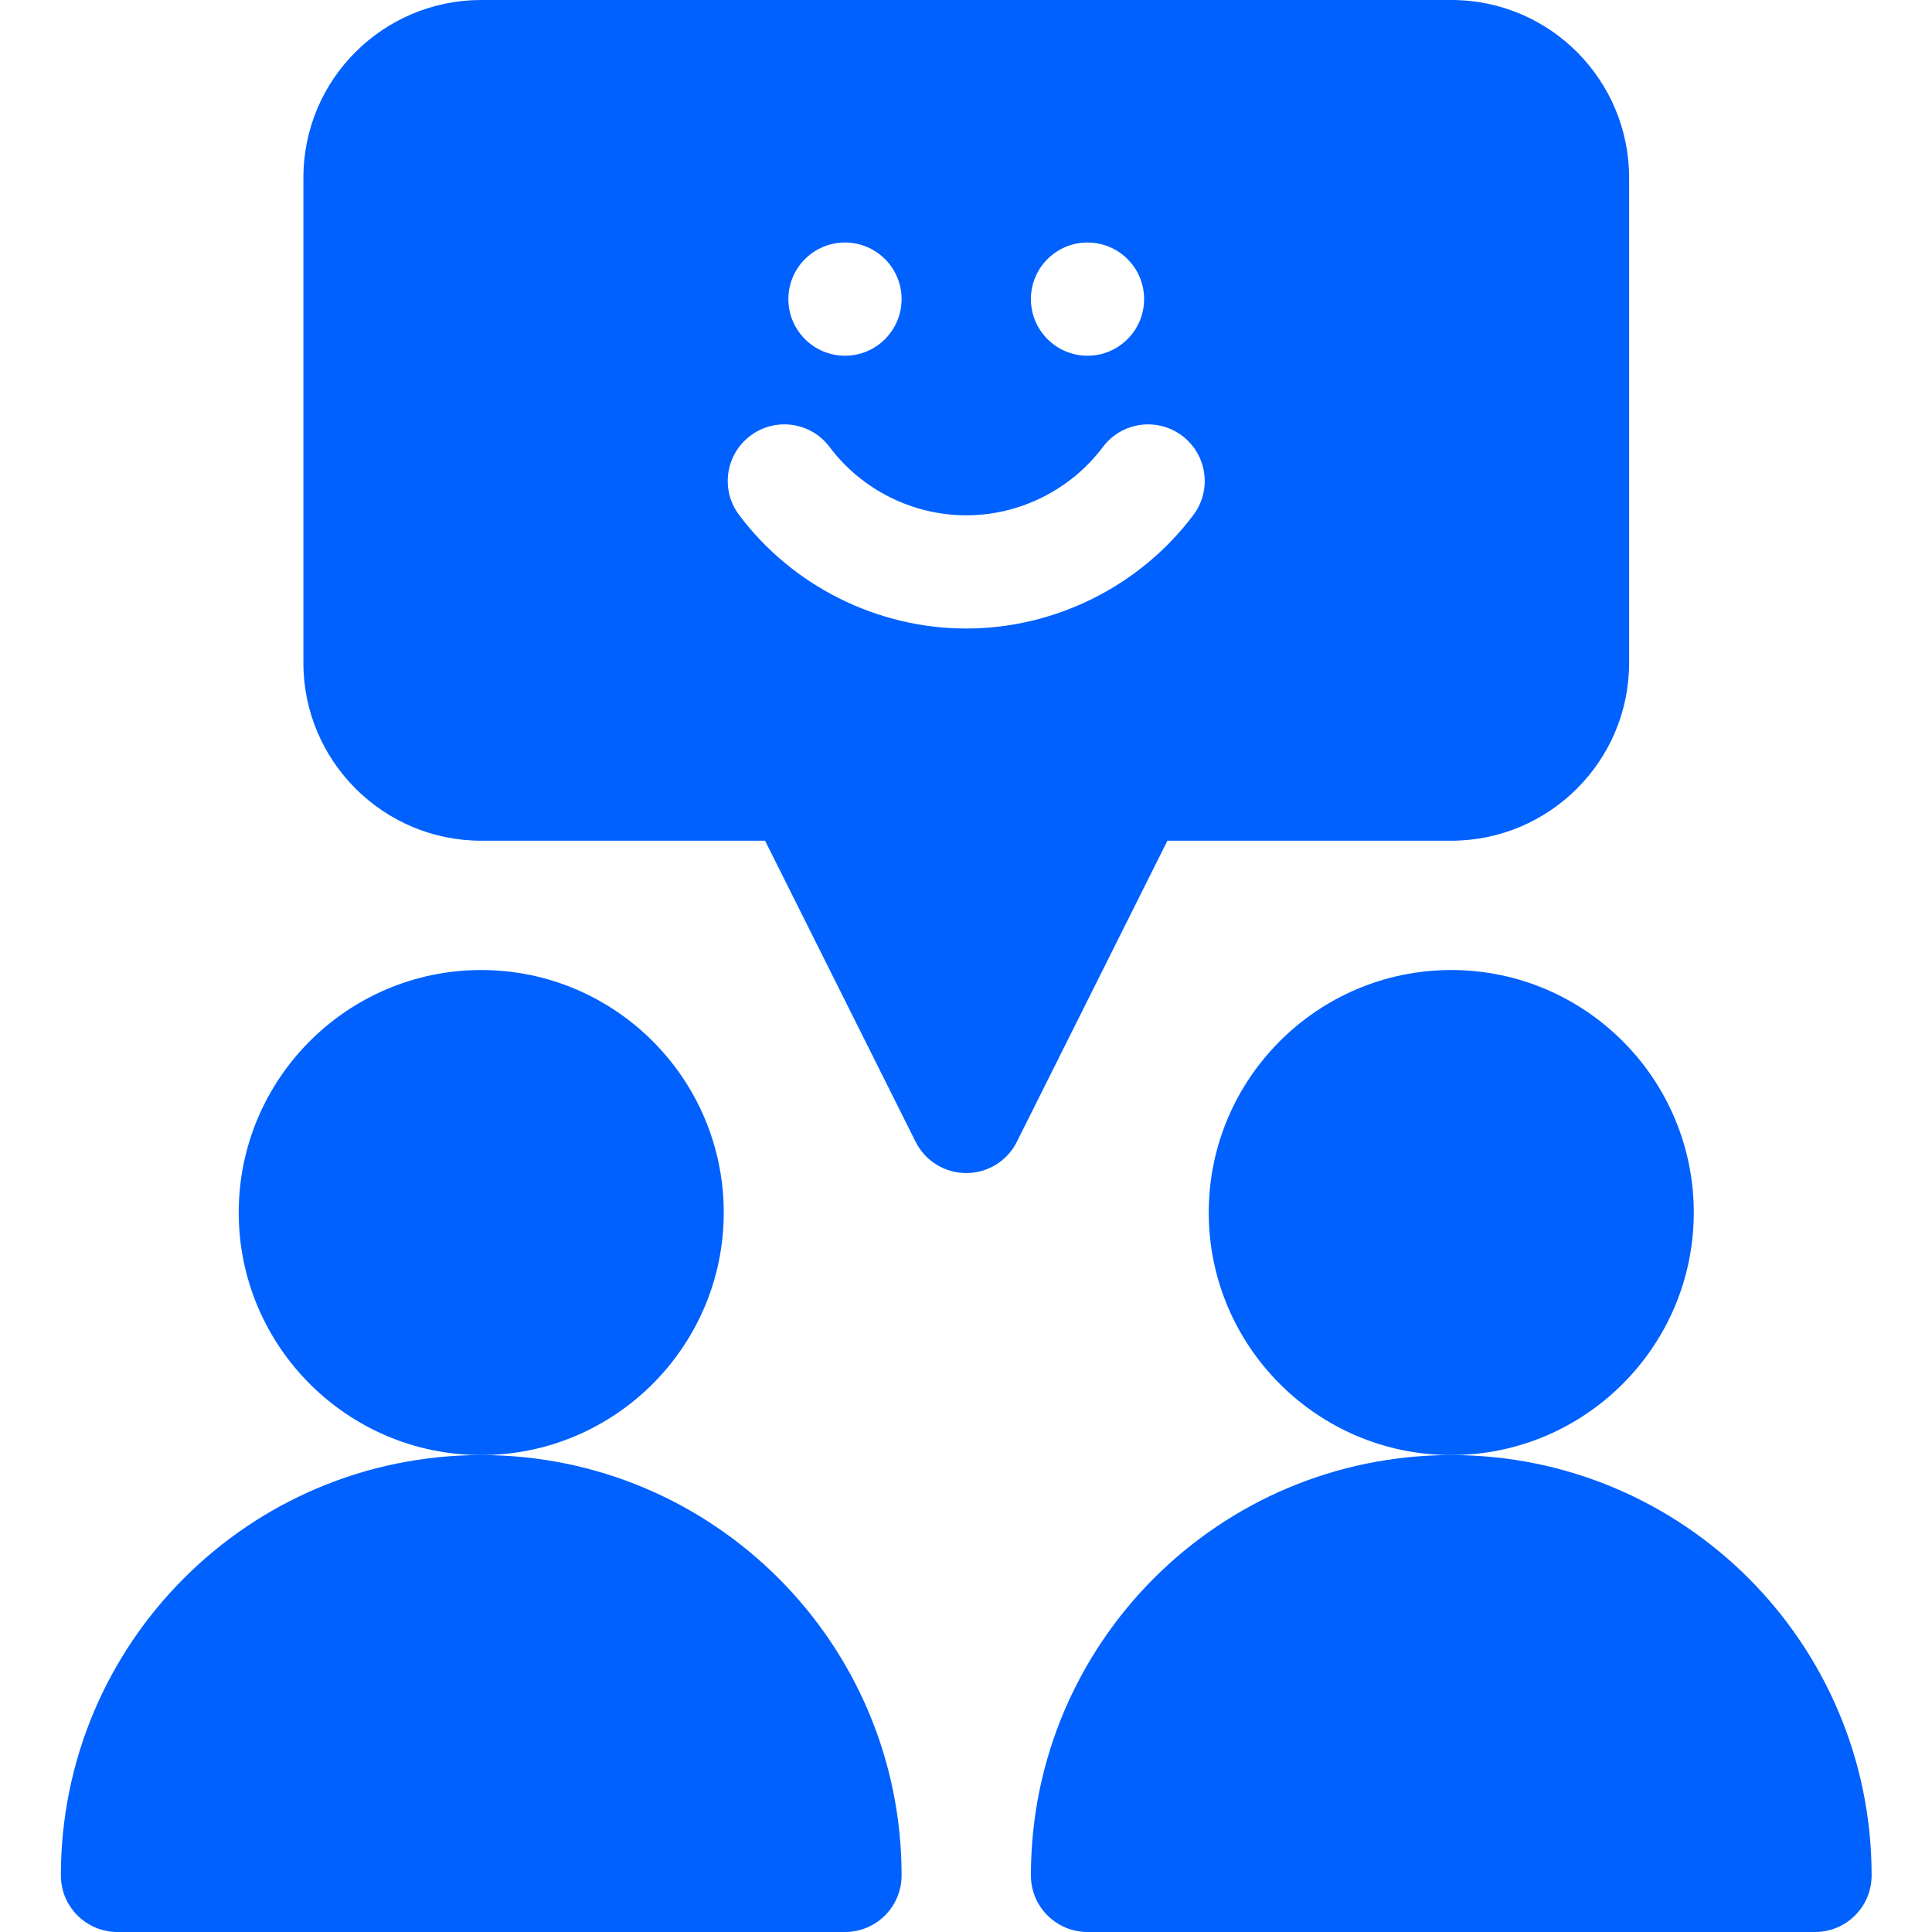 <?xml version="1.0" encoding="UTF-8"?> <svg xmlns="http://www.w3.org/2000/svg" width="59" height="59" viewBox="0 0 59 59" fill="none"><g clip-path="url(#clip0_2009_1209)"><path fill-rule="evenodd" clip-rule="evenodd" d="M36.913 37.029C36.913 32.945 40.235 29.623 44.319 29.623C48.403 29.623 51.725 32.945 51.725 37.029C51.725 41.112 48.403 44.435 44.319 44.435C40.235 44.435 36.913 41.112 36.913 37.029Z" fill="#0061FE"></path><path fill-rule="evenodd" clip-rule="evenodd" d="M44.319 44.435C51.409 44.435 57.156 50.182 57.156 57.272C57.156 58.226 56.383 59 55.428 59L33.211 59C32.256 59 31.482 58.226 31.482 57.272C31.482 50.182 37.229 44.435 44.319 44.435Z" fill="#0061FE"></path><path fill-rule="evenodd" clip-rule="evenodd" d="M14.696 29.623C18.78 29.623 22.102 32.945 22.102 37.029C22.102 41.112 18.78 44.435 14.696 44.435C10.612 44.435 7.29 41.112 7.29 37.029C7.29 32.945 10.612 29.623 14.696 29.623Z" fill="#0061FE"></path><path fill-rule="evenodd" clip-rule="evenodd" d="M14.696 44.435C21.785 44.435 27.533 50.182 27.533 57.272C27.533 58.226 26.759 59 25.805 59L3.587 59C2.633 59 1.859 58.226 1.859 57.272C1.859 50.182 7.606 44.435 14.696 44.435Z" fill="#0061FE"></path><path fill-rule="evenodd" clip-rule="evenodd" d="M14.696 25.674C11.701 25.674 9.265 23.238 9.265 20.243L9.265 5.431C9.265 2.405 11.72 -3.32473e-06 14.696 -3.06458e-06L44.319 -4.7486e-07C47.347 -2.101e-07 49.751 2.457 49.751 5.431L49.751 20.243C49.751 23.238 47.314 25.674 44.319 25.674L35.651 25.674L31.053 34.868C30.761 35.454 30.162 35.824 29.508 35.824C28.853 35.824 28.254 35.454 27.961 34.868L23.364 25.674L14.696 25.674ZM25.805 7.406C24.85 7.406 24.076 8.18 24.076 9.134C24.076 10.088 24.85 10.863 25.805 10.863C26.759 10.863 27.533 10.088 27.533 9.134C27.533 8.18 26.759 7.406 25.805 7.406ZM33.21 7.406C32.256 7.406 31.482 8.18 31.482 9.134C31.482 10.088 32.256 10.863 33.21 10.863C34.165 10.863 34.939 10.088 34.939 9.134C34.939 8.18 34.165 7.406 33.21 7.406ZM29.508 19.194C32.223 19.194 34.817 17.897 36.445 15.725C37.017 14.962 36.862 13.878 36.098 13.306C35.334 12.733 34.251 12.888 33.679 13.652C32.7 14.957 31.141 15.737 29.508 15.737C27.874 15.737 26.315 14.957 25.336 13.652C24.764 12.888 23.68 12.732 22.916 13.306C22.152 13.878 21.997 14.962 22.57 15.725C24.198 17.897 26.792 19.194 29.508 19.194Z" fill="#0061FE"></path></g><defs><clipPath id="clip0_2009_1209"><rect width="59" height="59" fill="white" transform="matrix(-1 -8.74228e-08 -8.74228e-08 1 59 0)"></rect></clipPath></defs></svg> 